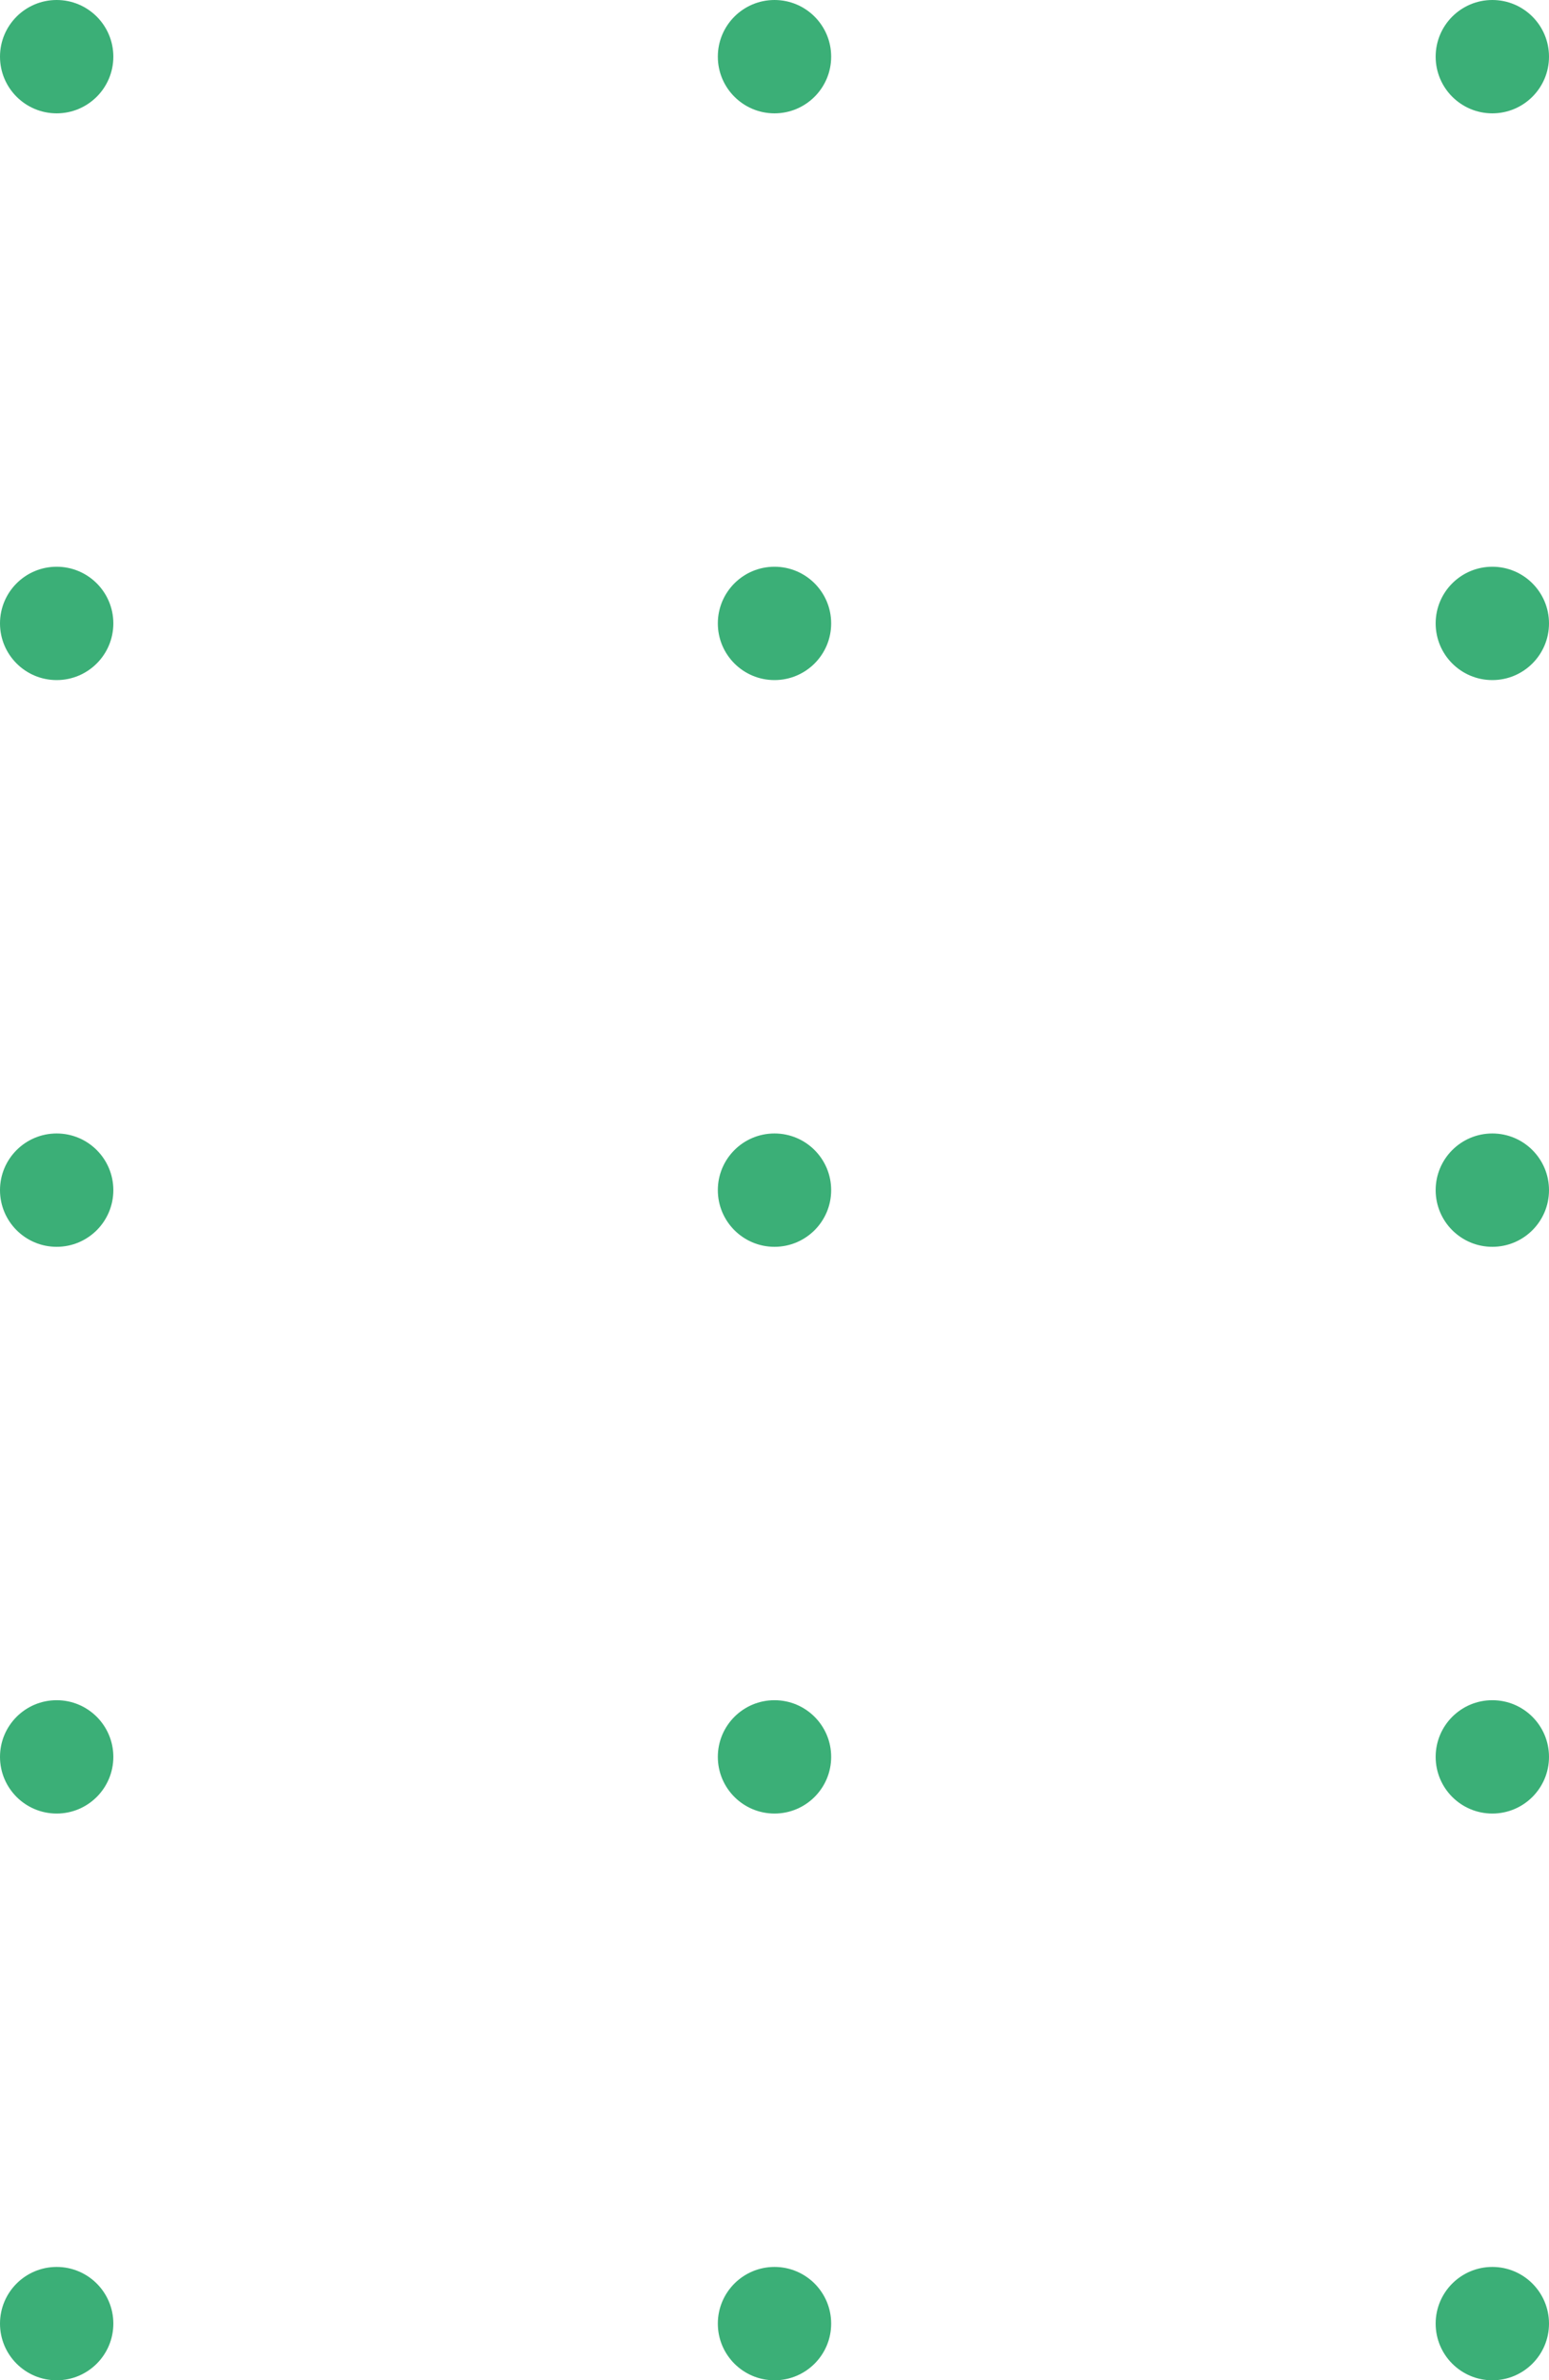 <svg xmlns="http://www.w3.org/2000/svg" width="82" height="126" viewBox="0 0 82 126">
  <g id="element_1" transform="translate(-1823 -243)">
    <circle id="Ellipse_1" data-name="Ellipse 1" cx="3" cy="3" r="3" transform="translate(1823 243)" fill="#3baf77"/>
    <circle id="Ellipse_1-2" data-name="Ellipse 1" cx="3" cy="3" r="3" transform="translate(1861 243)" fill="#3baf77"/>
    <circle id="Ellipse_1-3" data-name="Ellipse 1" cx="3" cy="3" r="3" transform="translate(1899 243)" fill="#3baf77"/>
    <circle id="Ellipse_1-4" data-name="Ellipse 1" cx="3" cy="3" r="3" transform="translate(1823 273)" fill="#3baf77"/>
    <circle id="Ellipse_1-5" data-name="Ellipse 1" cx="3" cy="3" r="3" transform="translate(1861 273)" fill="#3baf77"/>
    <circle id="Ellipse_1-6" data-name="Ellipse 1" cx="3" cy="3" r="3" transform="translate(1899 273)" fill="#3baf77"/>
    <circle id="Ellipse_1-7" data-name="Ellipse 1" cx="3" cy="3" r="3" transform="translate(1823 303)" fill="#3baf77"/>
    <circle id="Ellipse_1-8" data-name="Ellipse 1" cx="3" cy="3" r="3" transform="translate(1861 303)" fill="#3baf77"/>
    <circle id="Ellipse_1-9" data-name="Ellipse 1" cx="3" cy="3" r="3" transform="translate(1899 303)" fill="#3baf77"/>
    <circle id="Ellipse_1-10" data-name="Ellipse 1" cx="3" cy="3" r="3" transform="translate(1823 333)" fill="#3baf77"/>
    <circle id="Ellipse_1-11" data-name="Ellipse 1" cx="3" cy="3" r="3" transform="translate(1861 333)" fill="#3baf77"/>
    <circle id="Ellipse_1-12" data-name="Ellipse 1" cx="3" cy="3" r="3" transform="translate(1899 333)" fill="#3baf77"/>
    <circle id="Ellipse_1-13" data-name="Ellipse 1" cx="3" cy="3" r="3" transform="translate(1823 363)" fill="#3baf77"/>
    <circle id="Ellipse_1-14" data-name="Ellipse 1" cx="3" cy="3" r="3" transform="translate(1861 363)" fill="#3baf77"/>
    <circle id="Ellipse_1-15" data-name="Ellipse 1" cx="3" cy="3" r="3" transform="translate(1899 363)" fill="#3baf77"/>
  </g>
</svg>
